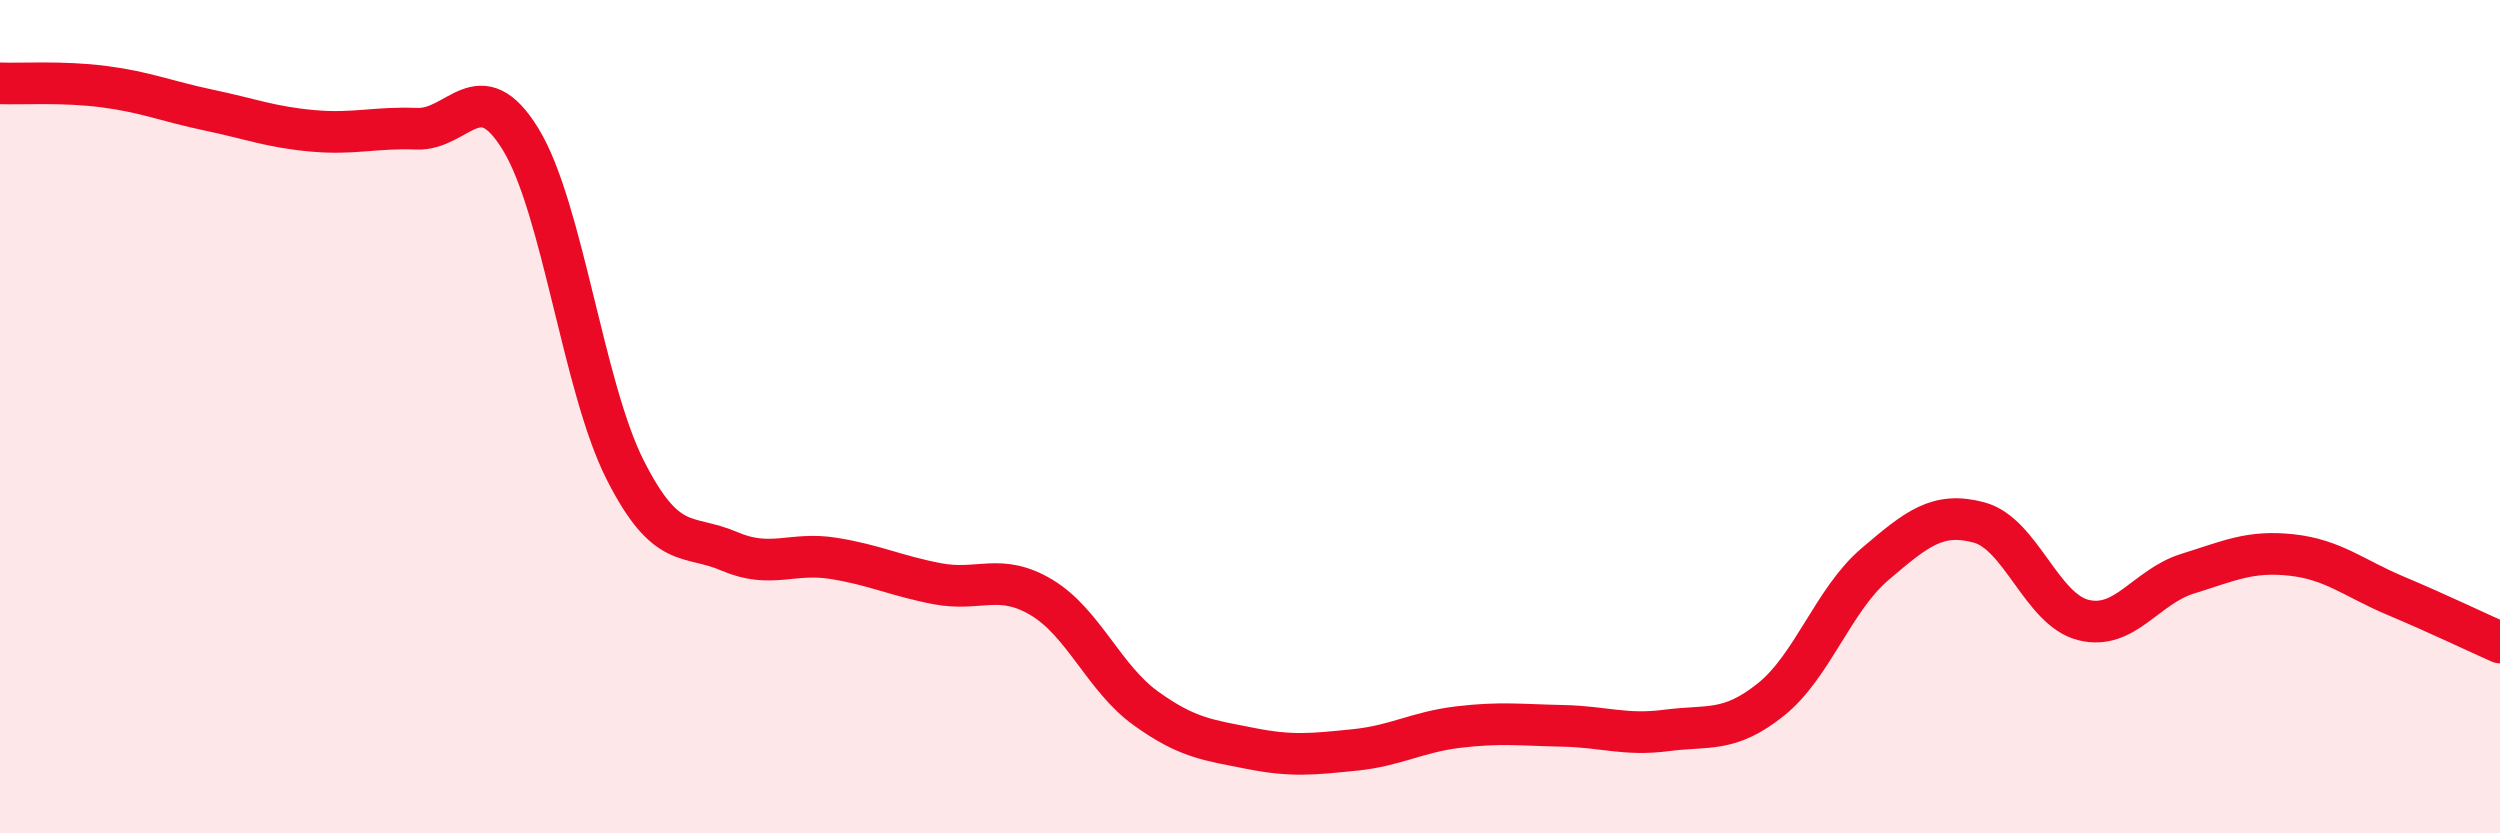 
    <svg width="60" height="20" viewBox="0 0 60 20" xmlns="http://www.w3.org/2000/svg">
      <path
        d="M 0,2 C 0.5,2.02 1.5,1.95 2.5,2.08 C 3.5,2.21 4,2.43 5,2.64 C 6,2.85 6.5,3.05 7.5,3.14 C 8.5,3.23 9,3.05 10,3.09 C 11,3.13 11.5,1.71 12.5,3.35 C 13.5,4.99 14,9.29 15,11.27 C 16,13.25 16.5,12.8 17.5,13.23 C 18.5,13.66 19,13.24 20,13.4 C 21,13.56 21.5,13.82 22.5,14.01 C 23.5,14.2 24,13.74 25,14.34 C 26,14.94 26.5,16.28 27.5,17 C 28.5,17.72 29,17.76 30,17.96 C 31,18.16 31.5,18.1 32.5,18 C 33.5,17.9 34,17.57 35,17.45 C 36,17.33 36.5,17.4 37.5,17.42 C 38.5,17.44 39,17.66 40,17.53 C 41,17.4 41.5,17.59 42.5,16.79 C 43.5,15.99 44,14.39 45,13.54 C 46,12.69 46.5,12.27 47.5,12.54 C 48.5,12.81 49,14.63 50,14.88 C 51,15.13 51.5,14.08 52.5,13.77 C 53.5,13.46 54,13.21 55,13.32 C 56,13.43 56.5,13.88 57.5,14.3 C 58.5,14.72 59.5,15.2 60,15.42L60 20L0 20Z"
        fill="#EB0A25"
        opacity="0.1"
        stroke-linecap="round"
        stroke-linejoin="round"
      />
      <path
        d="M 0,2 C 0.5,2.02 1.5,1.95 2.5,2.08 C 3.5,2.21 4,2.43 5,2.64 C 6,2.85 6.5,3.05 7.5,3.14 C 8.5,3.23 9,3.05 10,3.09 C 11,3.13 11.5,1.71 12.5,3.35 C 13.5,4.99 14,9.29 15,11.27 C 16,13.25 16.5,12.8 17.5,13.23 C 18.5,13.66 19,13.24 20,13.4 C 21,13.56 21.5,13.82 22.5,14.01 C 23.5,14.2 24,13.74 25,14.34 C 26,14.94 26.5,16.28 27.5,17 C 28.5,17.72 29,17.76 30,17.96 C 31,18.16 31.5,18.1 32.5,18 C 33.5,17.9 34,17.57 35,17.45 C 36,17.33 36.5,17.4 37.5,17.42 C 38.5,17.44 39,17.66 40,17.53 C 41,17.4 41.5,17.59 42.5,16.79 C 43.5,15.99 44,14.39 45,13.54 C 46,12.69 46.5,12.27 47.5,12.54 C 48.5,12.81 49,14.63 50,14.88 C 51,15.13 51.5,14.08 52.5,13.77 C 53.5,13.46 54,13.21 55,13.32 C 56,13.43 56.5,13.88 57.5,14.3 C 58.5,14.72 59.5,15.2 60,15.42"
        stroke="#EB0A25"
        stroke-width="1"
        fill="none"
        stroke-linecap="round"
        stroke-linejoin="round"
      />
    </svg>
  